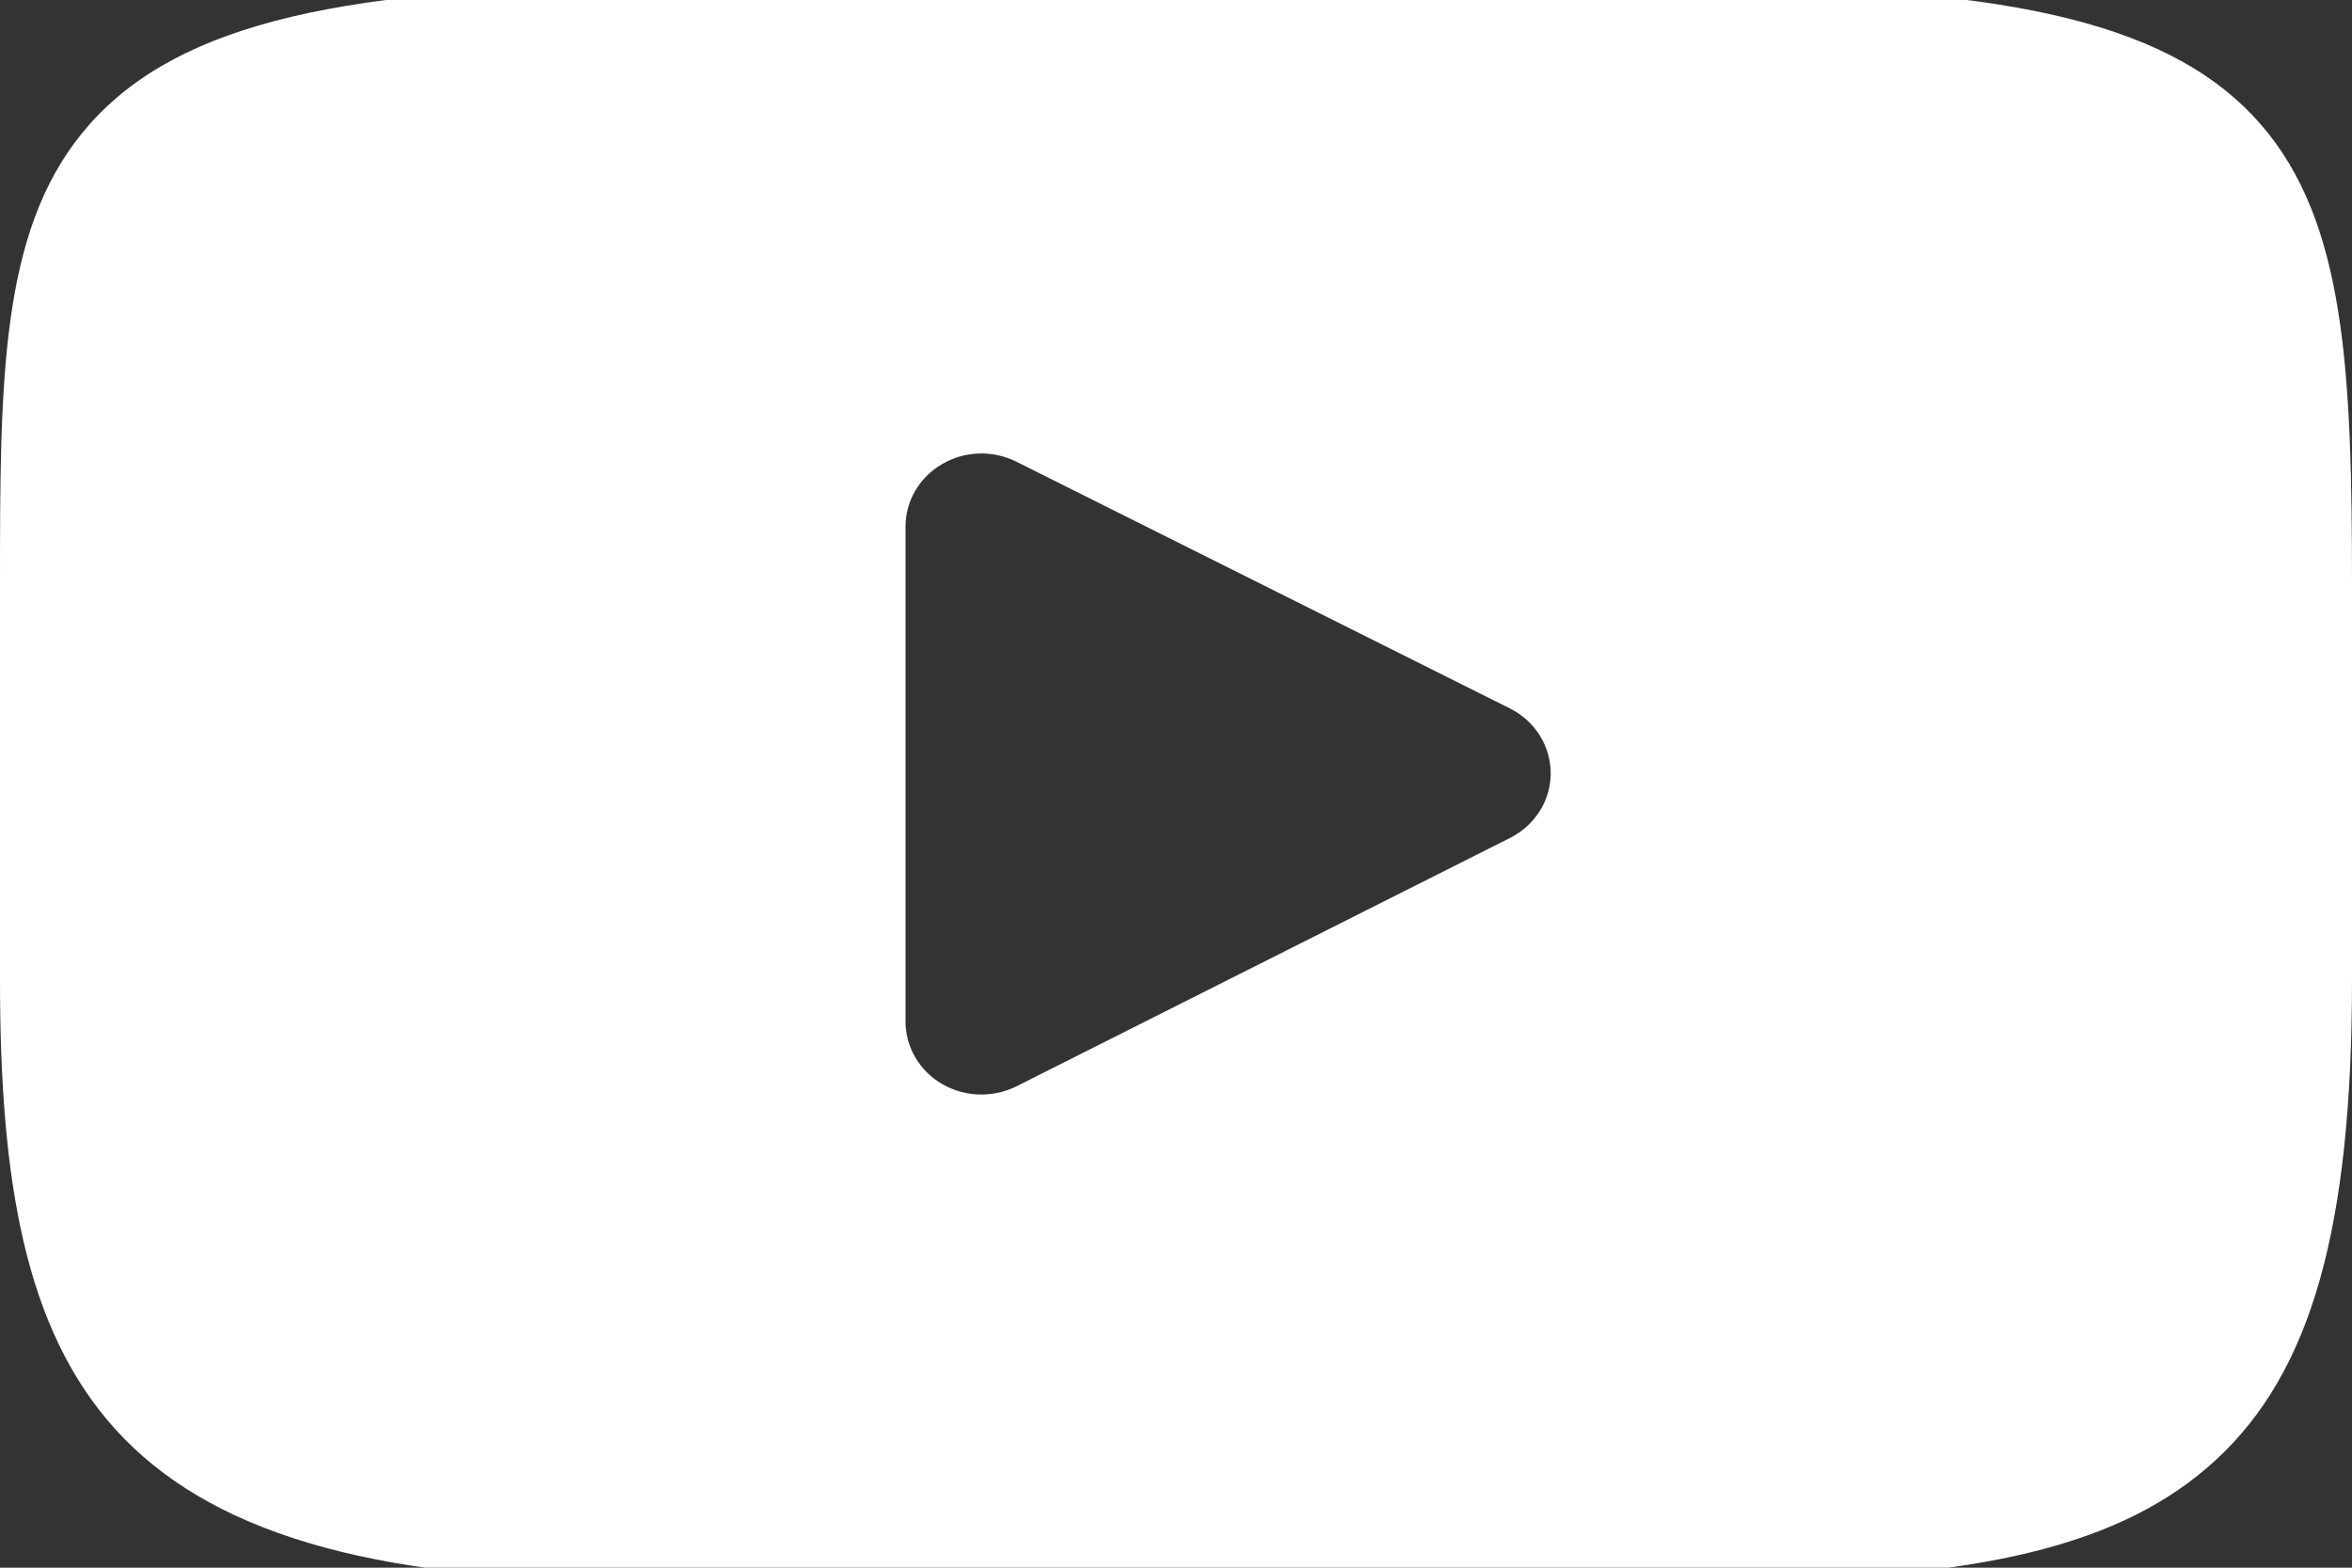 <svg width="54" height="36" viewBox="0 0 54 36" fill="none" xmlns="http://www.w3.org/2000/svg">
<rect x="0" y="0" width="54" height="36" fill="#333333" stroke="none"/>
<g clip-path="url(#clip0_1656_6)">
<path d="M51.895 2.844C49.946 0.612 46.347 -0.298 39.474 -0.298H14.525C7.495 -0.298 3.835 0.671 1.893 3.047C0 5.363 0 8.775 0 13.499V22.501C0 31.652 2.246 36.298 14.525 36.298H39.474C45.435 36.298 48.737 35.495 50.874 33.526C53.065 31.506 54 28.209 54 22.501V13.499C54 8.518 53.853 5.085 51.895 2.844ZM34.668 19.243L23.339 24.945C23.086 25.072 22.809 25.135 22.532 25.135C22.219 25.135 21.906 25.054 21.63 24.893C21.108 24.589 20.79 24.045 20.79 23.458V12.091C20.79 11.505 21.108 10.962 21.628 10.658C22.148 10.353 22.795 10.332 23.335 10.602L34.664 16.267C35.241 16.556 35.602 17.129 35.603 17.754C35.604 18.38 35.244 18.953 34.668 19.243Z" fill="white"/>
</g>
<defs>
<clipPath id="clip0_1656_6">
<rect width="54" height="36" fill="white"/>
</clipPath>
</defs>
</svg>
